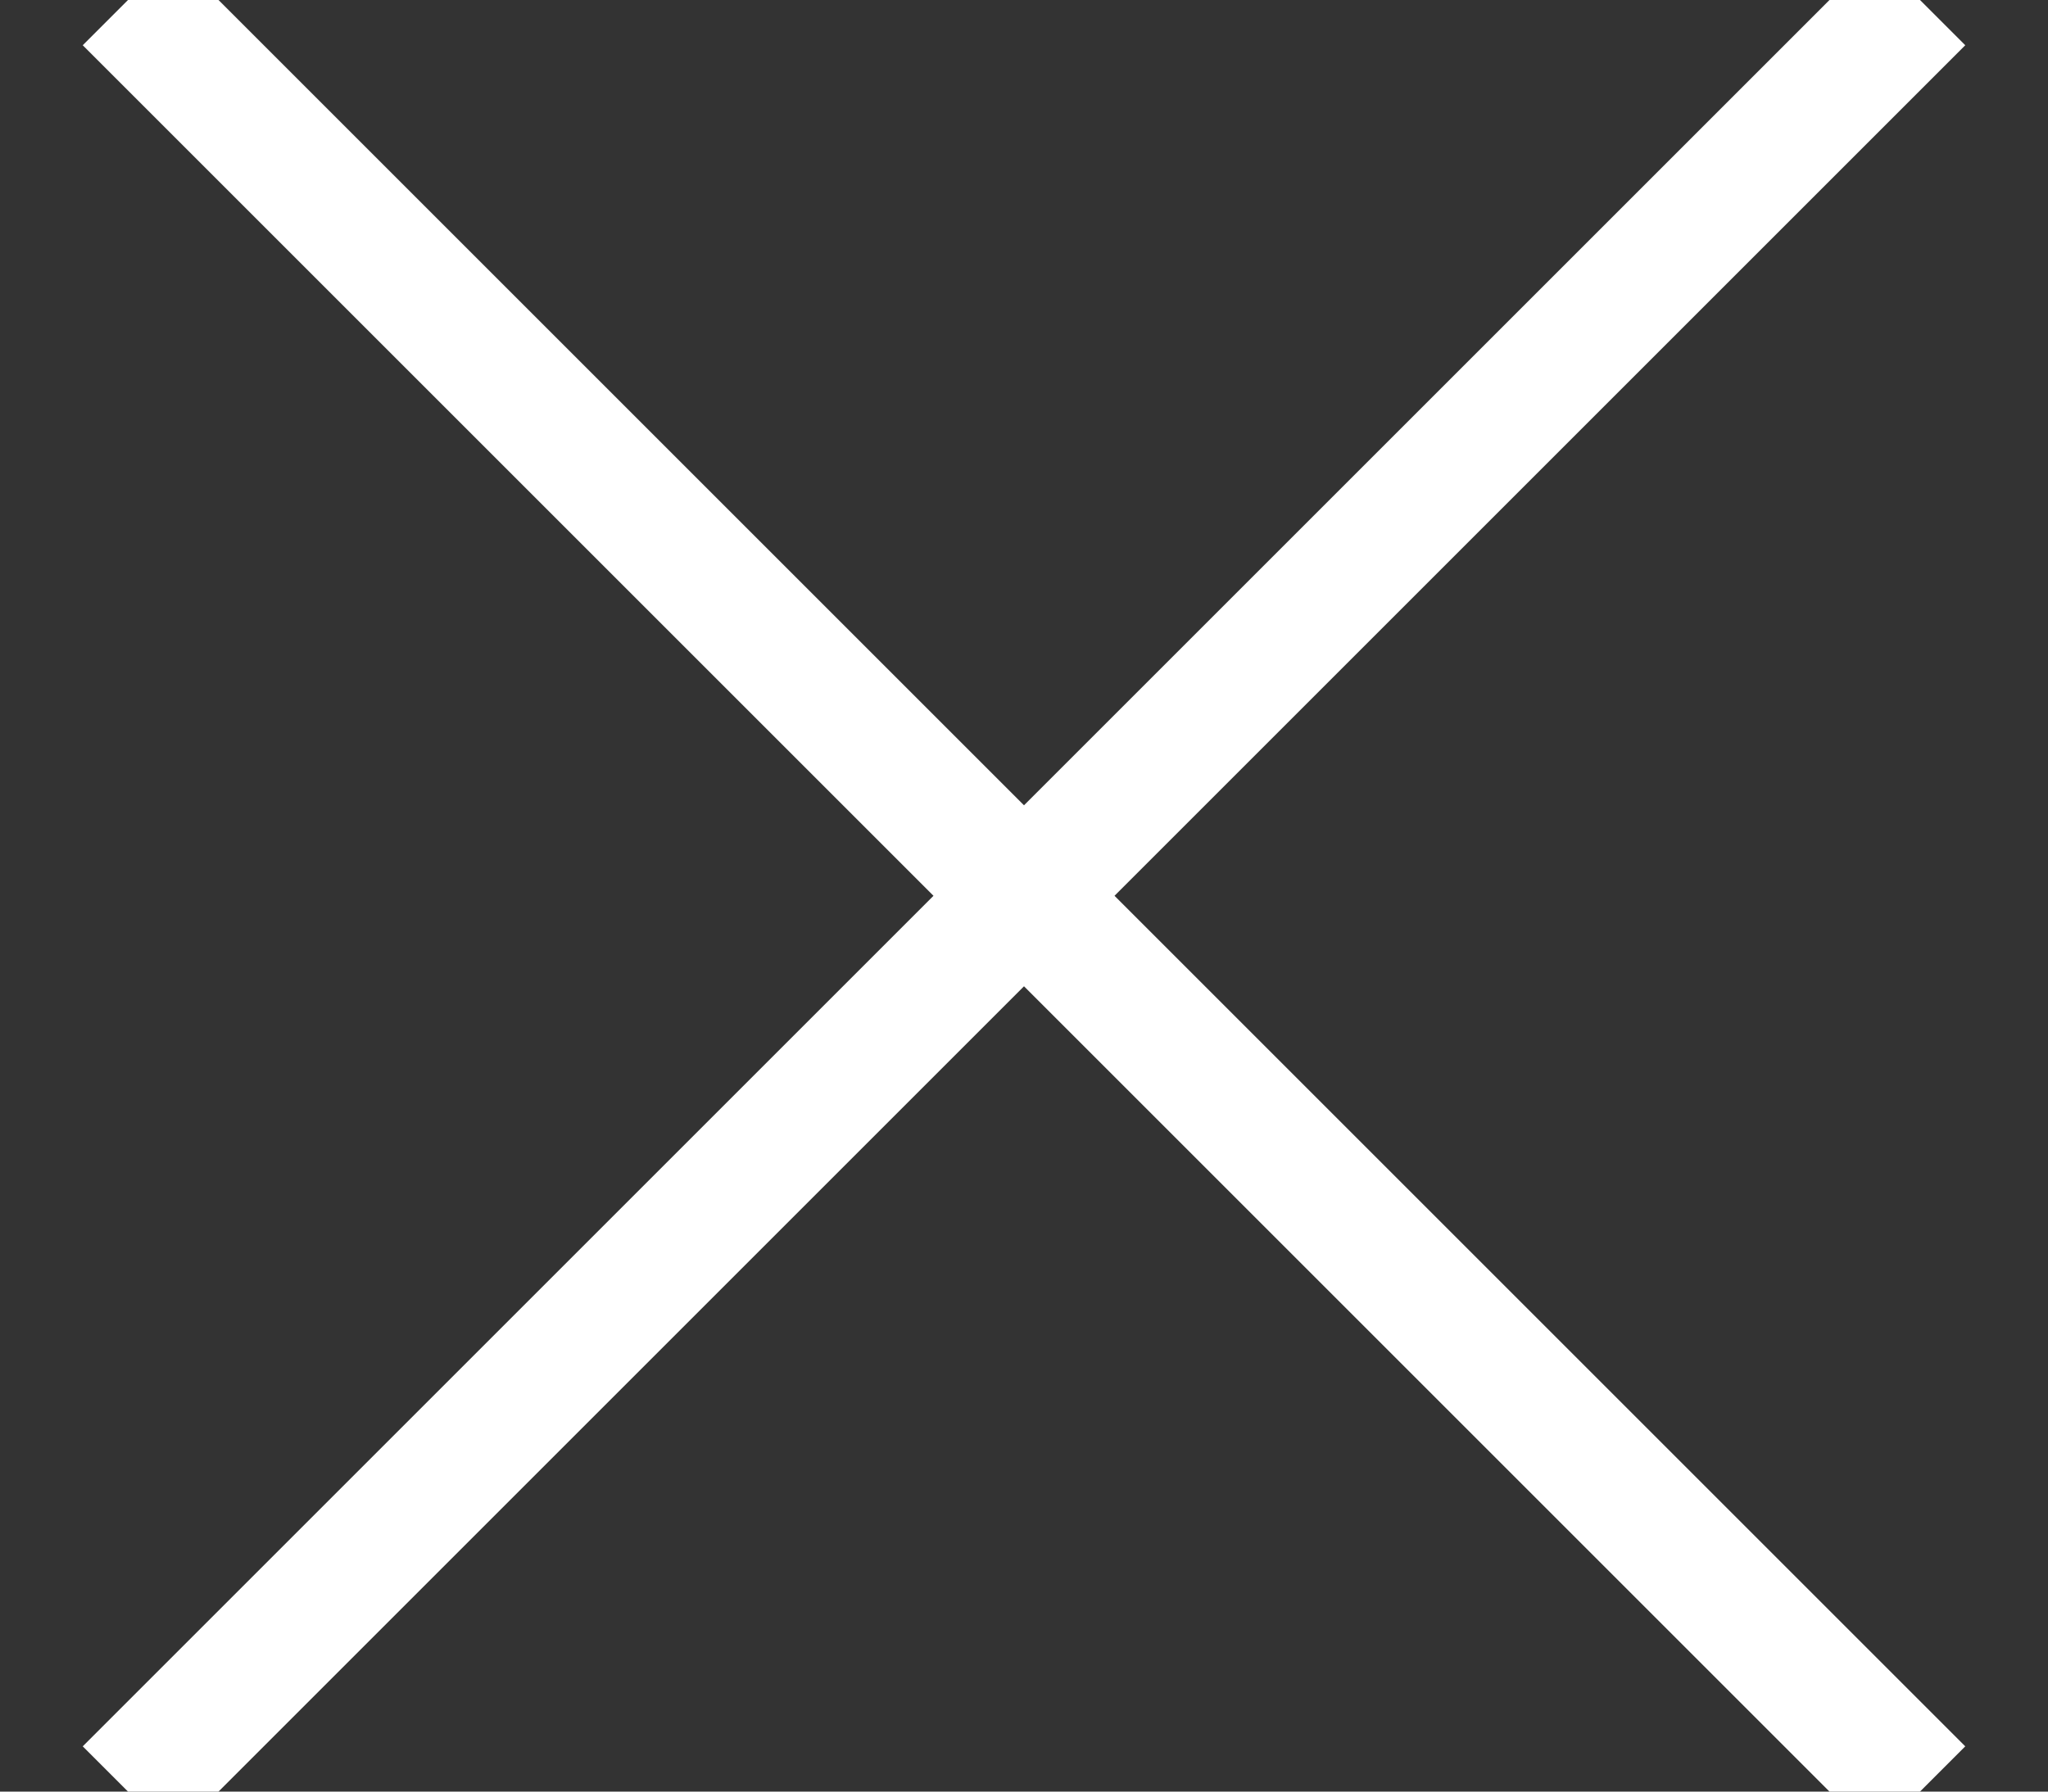 <?xml version="1.0" encoding="UTF-8" standalone="no"?>
<svg
   viewBox="0 0 16 14"
   version="1.1"
   id="svg2519"
   sodipodi:docname="close.svg"
   inkscape:version="1.2.2 (732a01da63, 2022-12-09)"
   xmlns:inkscape="http://www.inkscape.org/namespaces/inkscape"
   xmlns:sodipodi="http://sodipodi.sourceforge.net/DTD/sodipodi-0.dtd"
   xmlns="http://www.w3.org/2000/svg"
   xmlns:svg="http://www.w3.org/2000/svg">
  <rect x="0" y="0" width="16" height="14" fill="#333333" stroke="none"/>
  <defs
     id="defs2523" />
  <sodipodi:namedview
     id="namedview2521"
     pagecolor="#ffffff"
     bordercolor="#000000"
     borderopacity="0.25"
     inkscape:showpageshadow="2"
     inkscape:pageopacity="0.0"
     inkscape:pagecheckerboard="0"
     inkscape:deskcolor="#d1d1d1"
     showgrid="false"
     inkscape:zoom="57.571429"
     inkscape:cx="7.9987593"
     inkscape:cy="7"
     inkscape:window-width="1920"
     inkscape:window-height="1009"
     inkscape:window-x="1592"
     inkscape:window-y="-8"
     inkscape:window-maximized="1"
     inkscape:current-layer="svg2519" />
  <path
     d="M15 0L1 14m14 0L1 0"
     fill="#fff"
     id="path2517"
     style="stroke:#ffffff;stroke-opacity:1;fill:none" />
</svg>
